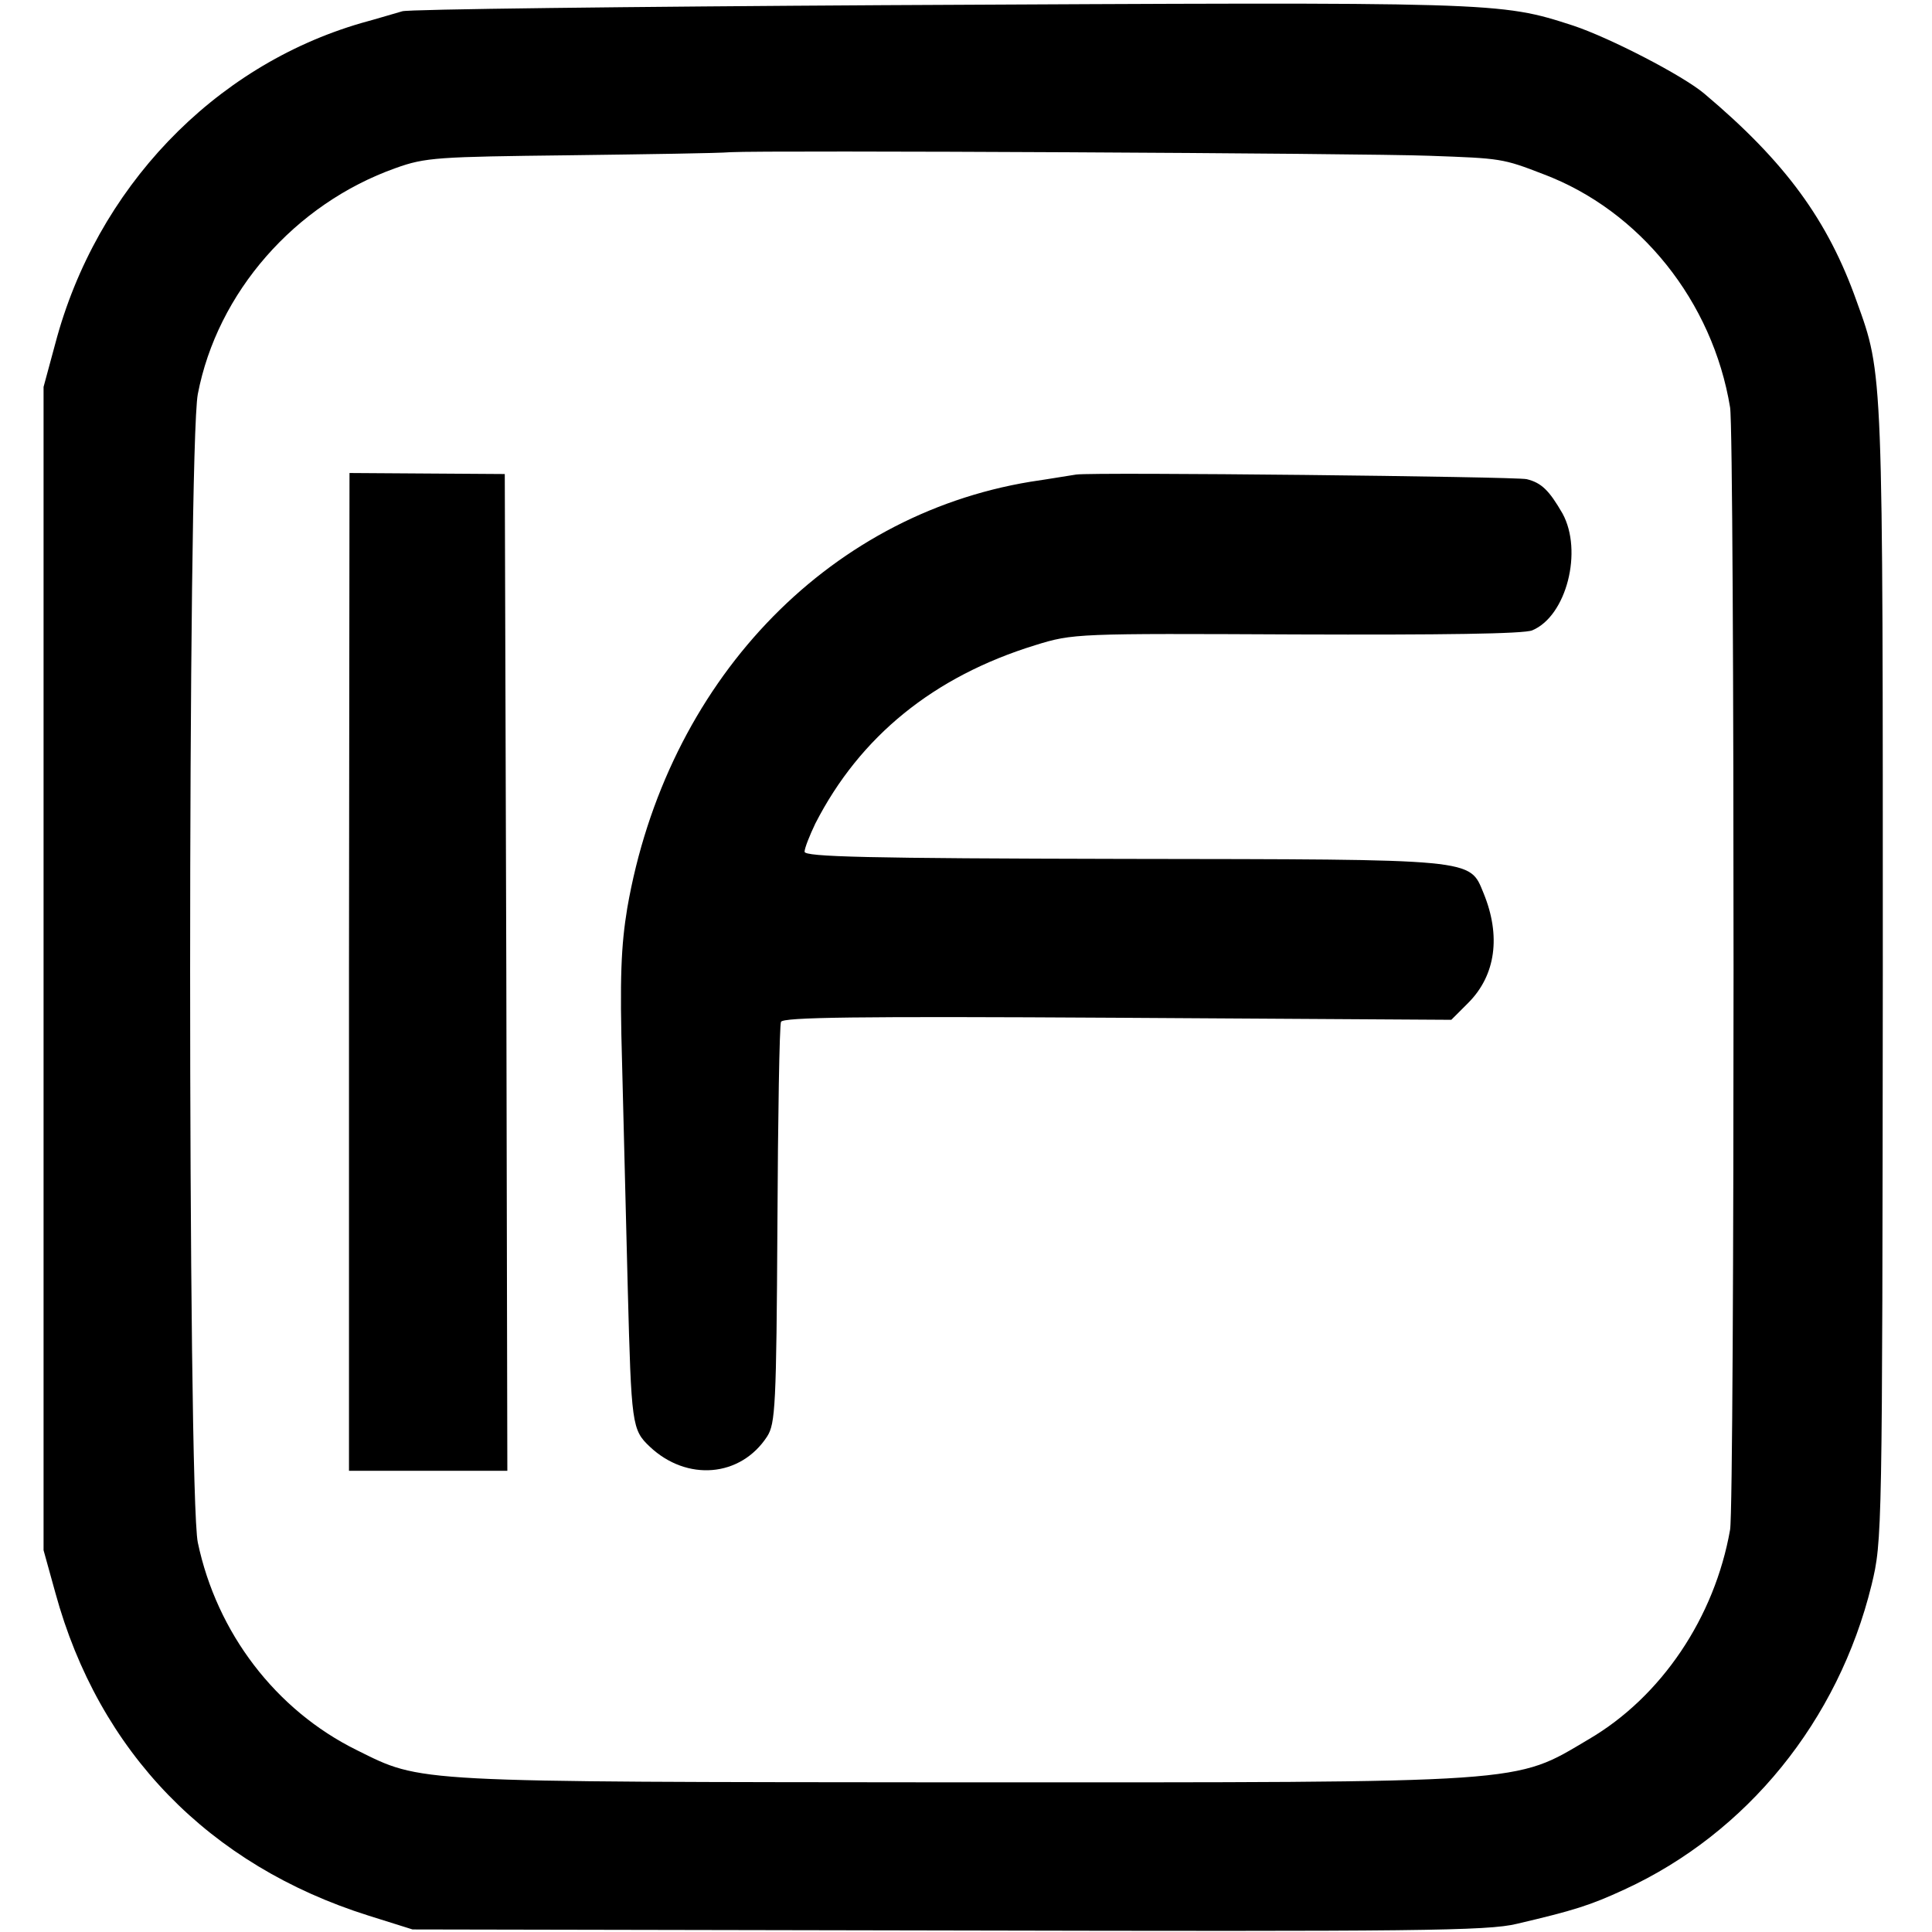 <?xml version="1.0" standalone="no"?>
<!DOCTYPE svg PUBLIC "-//W3C//DTD SVG 20010904//EN"
 "http://www.w3.org/TR/2001/REC-SVG-20010904/DTD/svg10.dtd">
<svg version="1.0" xmlns="http://www.w3.org/2000/svg"
 width="377pt" height="377pt" viewBox="0 0 377 377"
 preserveAspectRatio="xMidYMid meet">
<g transform="translate(0,377) scale(0.1,-0.1)"
fill="#000000" stroke="none">
<path d="M1735 3760 c-511 -3 -939 -8 -950 -12 -11 -3 -47 -14 -80 -23 -289
-84 -517 -323 -597 -625 l-23 -85 0 -1135 0 -1135 23 -83 c85 -311 300 -532
611 -630 l86 -27 1045 -2 c912 -2 1053 -1 1110 13 111 26 143 36 210 67 239
110 417 329 482 594 21 87 21 95 22 1193 0 1184 1 1168 -51 1312 -56 158 -139
272 -297 405 -41 35 -184 109 -256 133 -145 47 -144 46 -1335 40z m1055 -294
c139 -5 142 -5 222 -36 188 -71 330 -248 364 -455 9 -54 9 -2140 0 -2190 -30
-171 -134 -326 -276 -409 -147 -87 -108 -84 -1223 -84 -1081 1 -1052 -1 -1181
63 -158 78 -273 229 -310 405 -20 95 -20 2137 0 2241 38 198 189 371 386 441
58 21 83 22 338 25 151 2 293 4 315 6 71 4 1236 -2 1365 -7z"/>
<path d="M681 1873 l0 -973 155 0 154 0 -2 973 -3 972 -152 1 -151 1 -1 -974z"/>
<path d="M2100 2844 c-8 -1 -48 -8 -89 -14 -401 -66 -711 -394 -787 -832 -12
-73 -15 -136 -10 -307 3 -119 8 -315 11 -436 7 -265 8 -275 43 -308 72 -68
177 -60 229 20 16 25 18 60 20 412 1 211 4 390 7 397 4 9 144 11 656 8 l652
-4 33 33 c54 54 64 131 30 214 -28 68 -11 66 -702 67 -502 1 -623 4 -623 14 0
7 10 32 21 55 87 170 231 287 429 348 74 23 81 23 510 21 281 -1 444 1 460 8
67 28 99 155 59 228 -26 45 -41 60 -70 67 -22 5 -844 14 -879 9z"/>
</g>
</svg>
